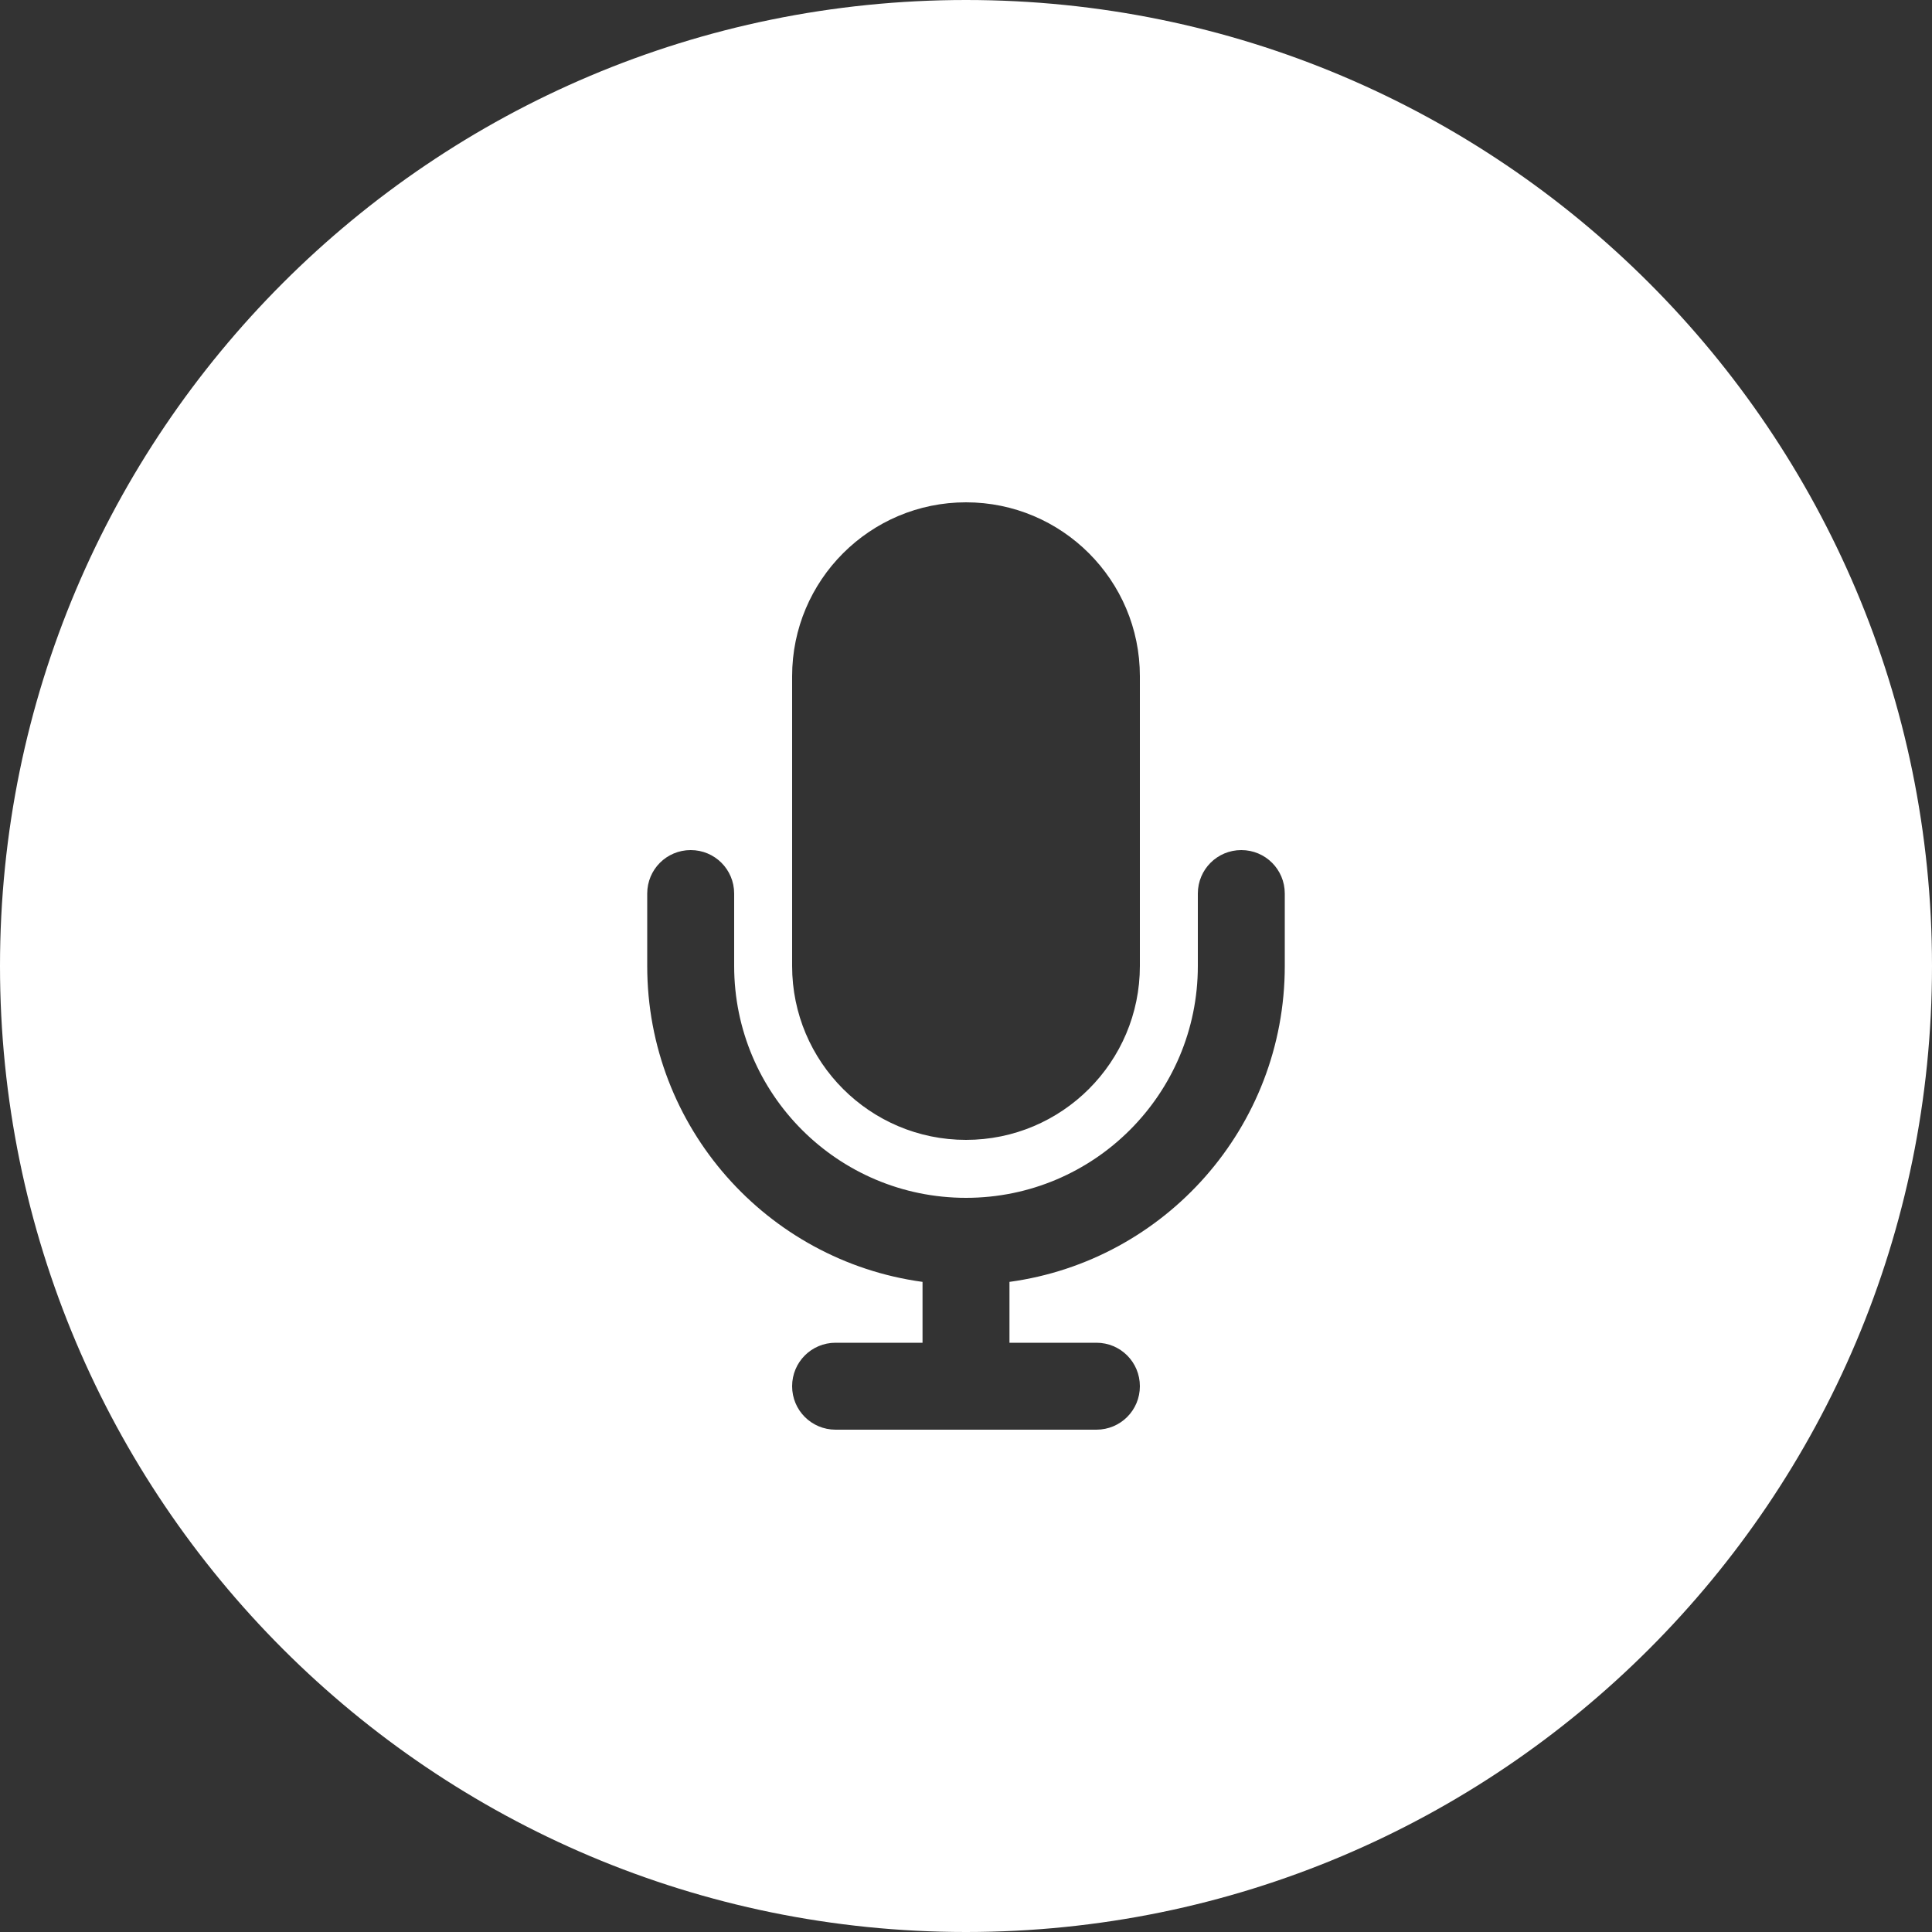 <?xml version="1.0" encoding="UTF-8"?>
<svg xmlns="http://www.w3.org/2000/svg" xmlns:xlink="http://www.w3.org/1999/xlink" version="1.1" id="Ebene_1" x="0px" y="0px" width="250px" height="250px" viewBox="0 0 250 250" xml:space="preserve">
<rect x="0" y="0" width="250" height="250" fill="#333333" stroke="none"/>
<path id="Micro" fill="#FFFFFF" d="M125,0C55.964,0,0,55.964,0,125s55.964,125,125,125s125-55.964,125-125S194.036,0,125,0z   M102.5,87.5c0-12.422,10.078-22.5,22.5-22.5s22.5,10.078,22.5,22.5V125c0,12.422-10.078,22.5-22.5,22.5s-22.5-10.078-22.5-22.5  V87.5z M166.25,125c0,20.883-15.516,38.133-35.625,40.875v7.875h11.25c3.117,0,5.625,2.508,5.625,5.625S144.992,185,141.875,185H125  h-16.875c-3.117,0-5.625-2.508-5.625-5.625s2.508-5.625,5.625-5.625h11.25v-7.875C99.266,163.133,83.75,145.883,83.75,125v-9.375  c0-3.117,2.508-5.625,5.625-5.625S95,112.508,95,115.625V125c0,16.57,13.43,30,30,30s30-13.43,30-30v-9.375  c0-3.117,2.508-5.625,5.625-5.625s5.625,2.508,5.625,5.625V125z"></path>
</svg>

